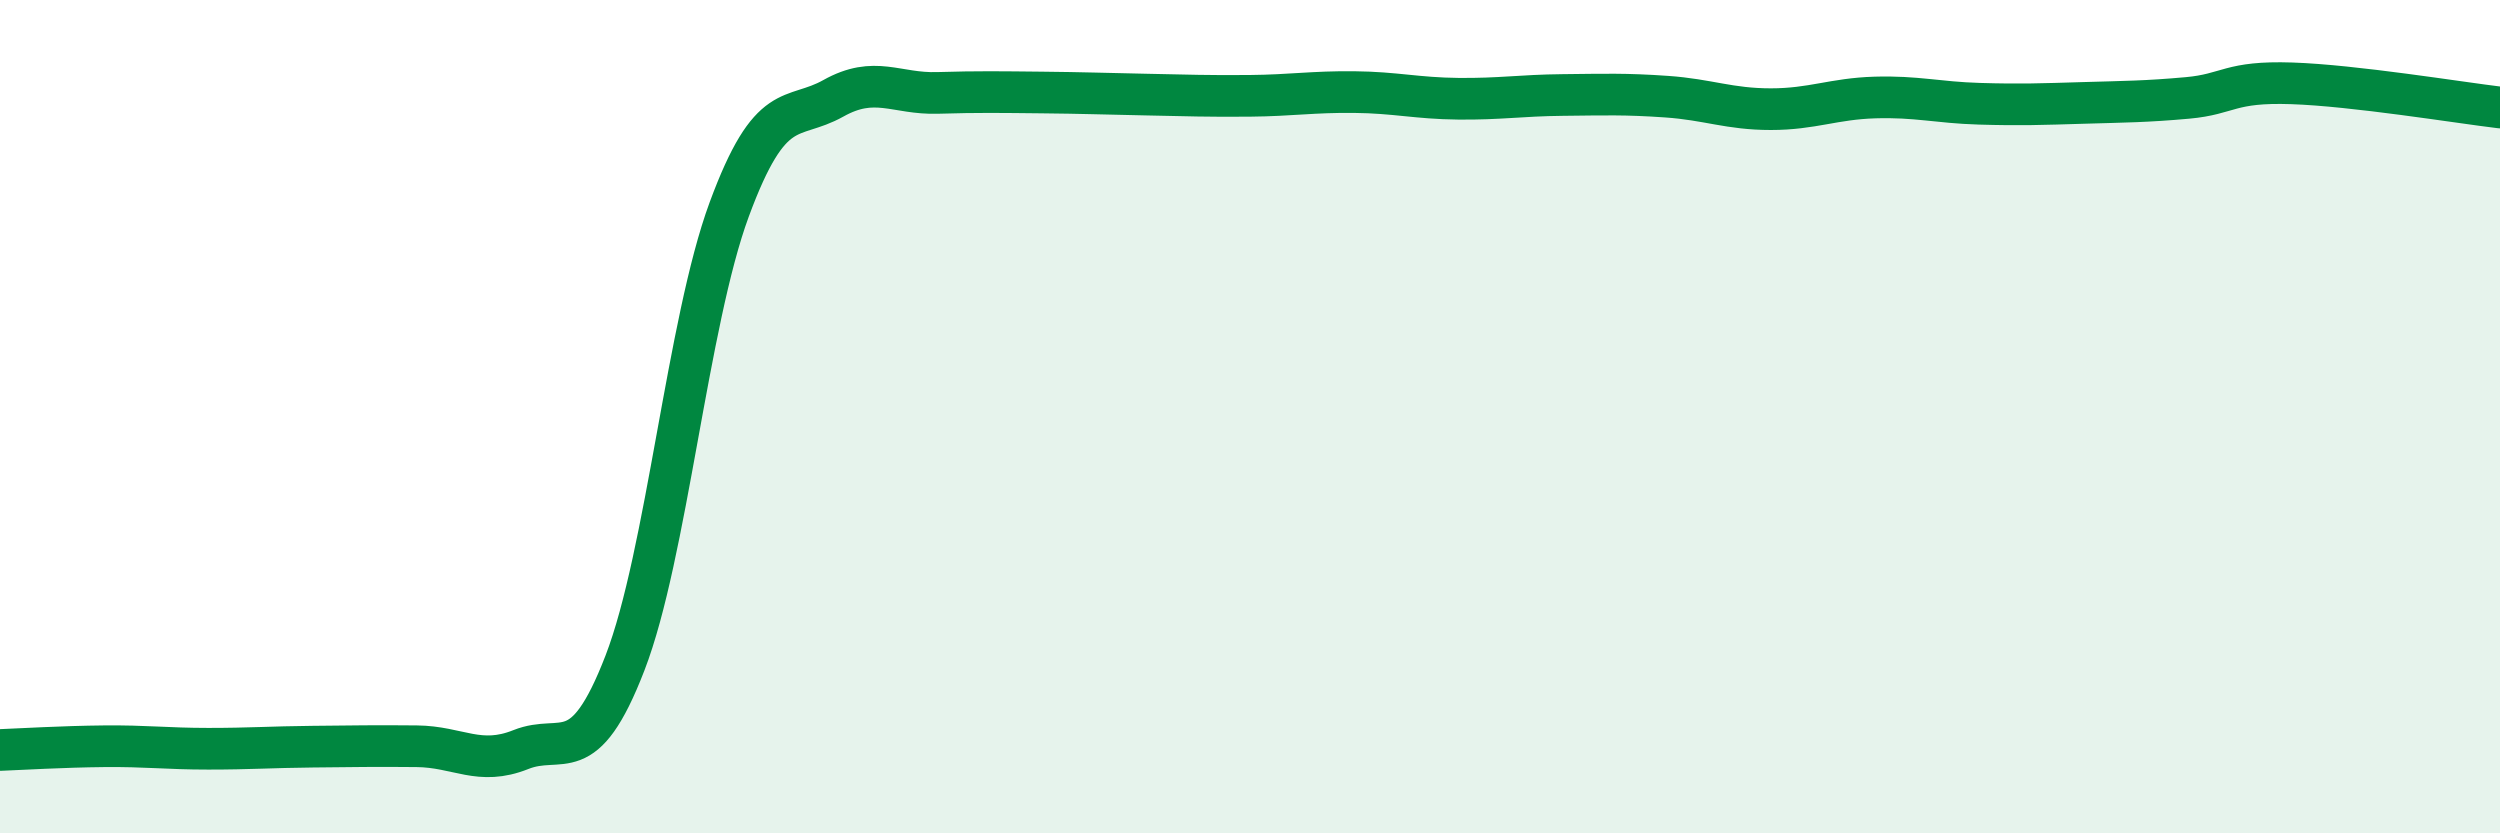 
    <svg width="60" height="20" viewBox="0 0 60 20" xmlns="http://www.w3.org/2000/svg">
      <path
        d="M 0,18 C 0.5,17.98 1.5,17.92 2.5,17.91 C 3.5,17.9 4,17.97 5,17.97 C 6,17.97 6.5,17.93 7.5,17.92 C 8.5,17.91 9,17.9 10,17.91 C 11,17.92 11.5,18.39 12.5,17.99 C 13.5,17.59 14,18.5 15,15.91 C 16,13.32 16.5,7.74 17.5,5.03 C 18.5,2.32 19,2.92 20,2.36 C 21,1.8 21.5,2.26 22.5,2.23 C 23.5,2.2 24,2.21 25,2.22 C 26,2.23 26.5,2.25 27.5,2.27 C 28.5,2.29 29,2.31 30,2.3 C 31,2.29 31.5,2.2 32.5,2.21 C 33.5,2.22 34,2.36 35,2.37 C 36,2.38 36.5,2.29 37.5,2.28 C 38.5,2.27 39,2.25 40,2.32 C 41,2.39 41.5,2.62 42.5,2.62 C 43.5,2.62 44,2.37 45,2.34 C 46,2.31 46.5,2.46 47.5,2.49 C 48.5,2.52 49,2.5 50,2.47 C 51,2.44 51.5,2.44 52.5,2.35 C 53.5,2.26 53.5,1.95 55,2 C 56.5,2.05 59,2.46 60,2.58L60 20L0 20Z"
        fill="#008740"
        opacity="0.1"
        stroke-linecap="round"
        stroke-linejoin="round"
      />
      <path
        d="M 0,18 C 0.5,17.98 1.5,17.92 2.5,17.91 C 3.5,17.9 4,17.97 5,17.97 C 6,17.97 6.5,17.93 7.5,17.92 C 8.5,17.91 9,17.9 10,17.91 C 11,17.92 11.5,18.39 12.5,17.99 C 13.5,17.59 14,18.5 15,15.91 C 16,13.32 16.5,7.74 17.5,5.03 C 18.5,2.32 19,2.92 20,2.36 C 21,1.8 21.5,2.26 22.5,2.23 C 23.5,2.2 24,2.21 25,2.22 C 26,2.23 26.5,2.25 27.5,2.27 C 28.5,2.29 29,2.31 30,2.3 C 31,2.29 31.5,2.2 32.5,2.21 C 33.5,2.22 34,2.36 35,2.37 C 36,2.38 36.5,2.29 37.5,2.28 C 38.5,2.27 39,2.25 40,2.32 C 41,2.39 41.5,2.62 42.5,2.62 C 43.5,2.62 44,2.37 45,2.34 C 46,2.31 46.5,2.46 47.5,2.49 C 48.5,2.52 49,2.5 50,2.47 C 51,2.44 51.5,2.44 52.5,2.35 C 53.5,2.26 53.5,1.95 55,2 C 56.5,2.05 59,2.46 60,2.58"
        stroke="#008740"
        stroke-width="1"
        fill="none"
        stroke-linecap="round"
        stroke-linejoin="round"
      />
    </svg>
  